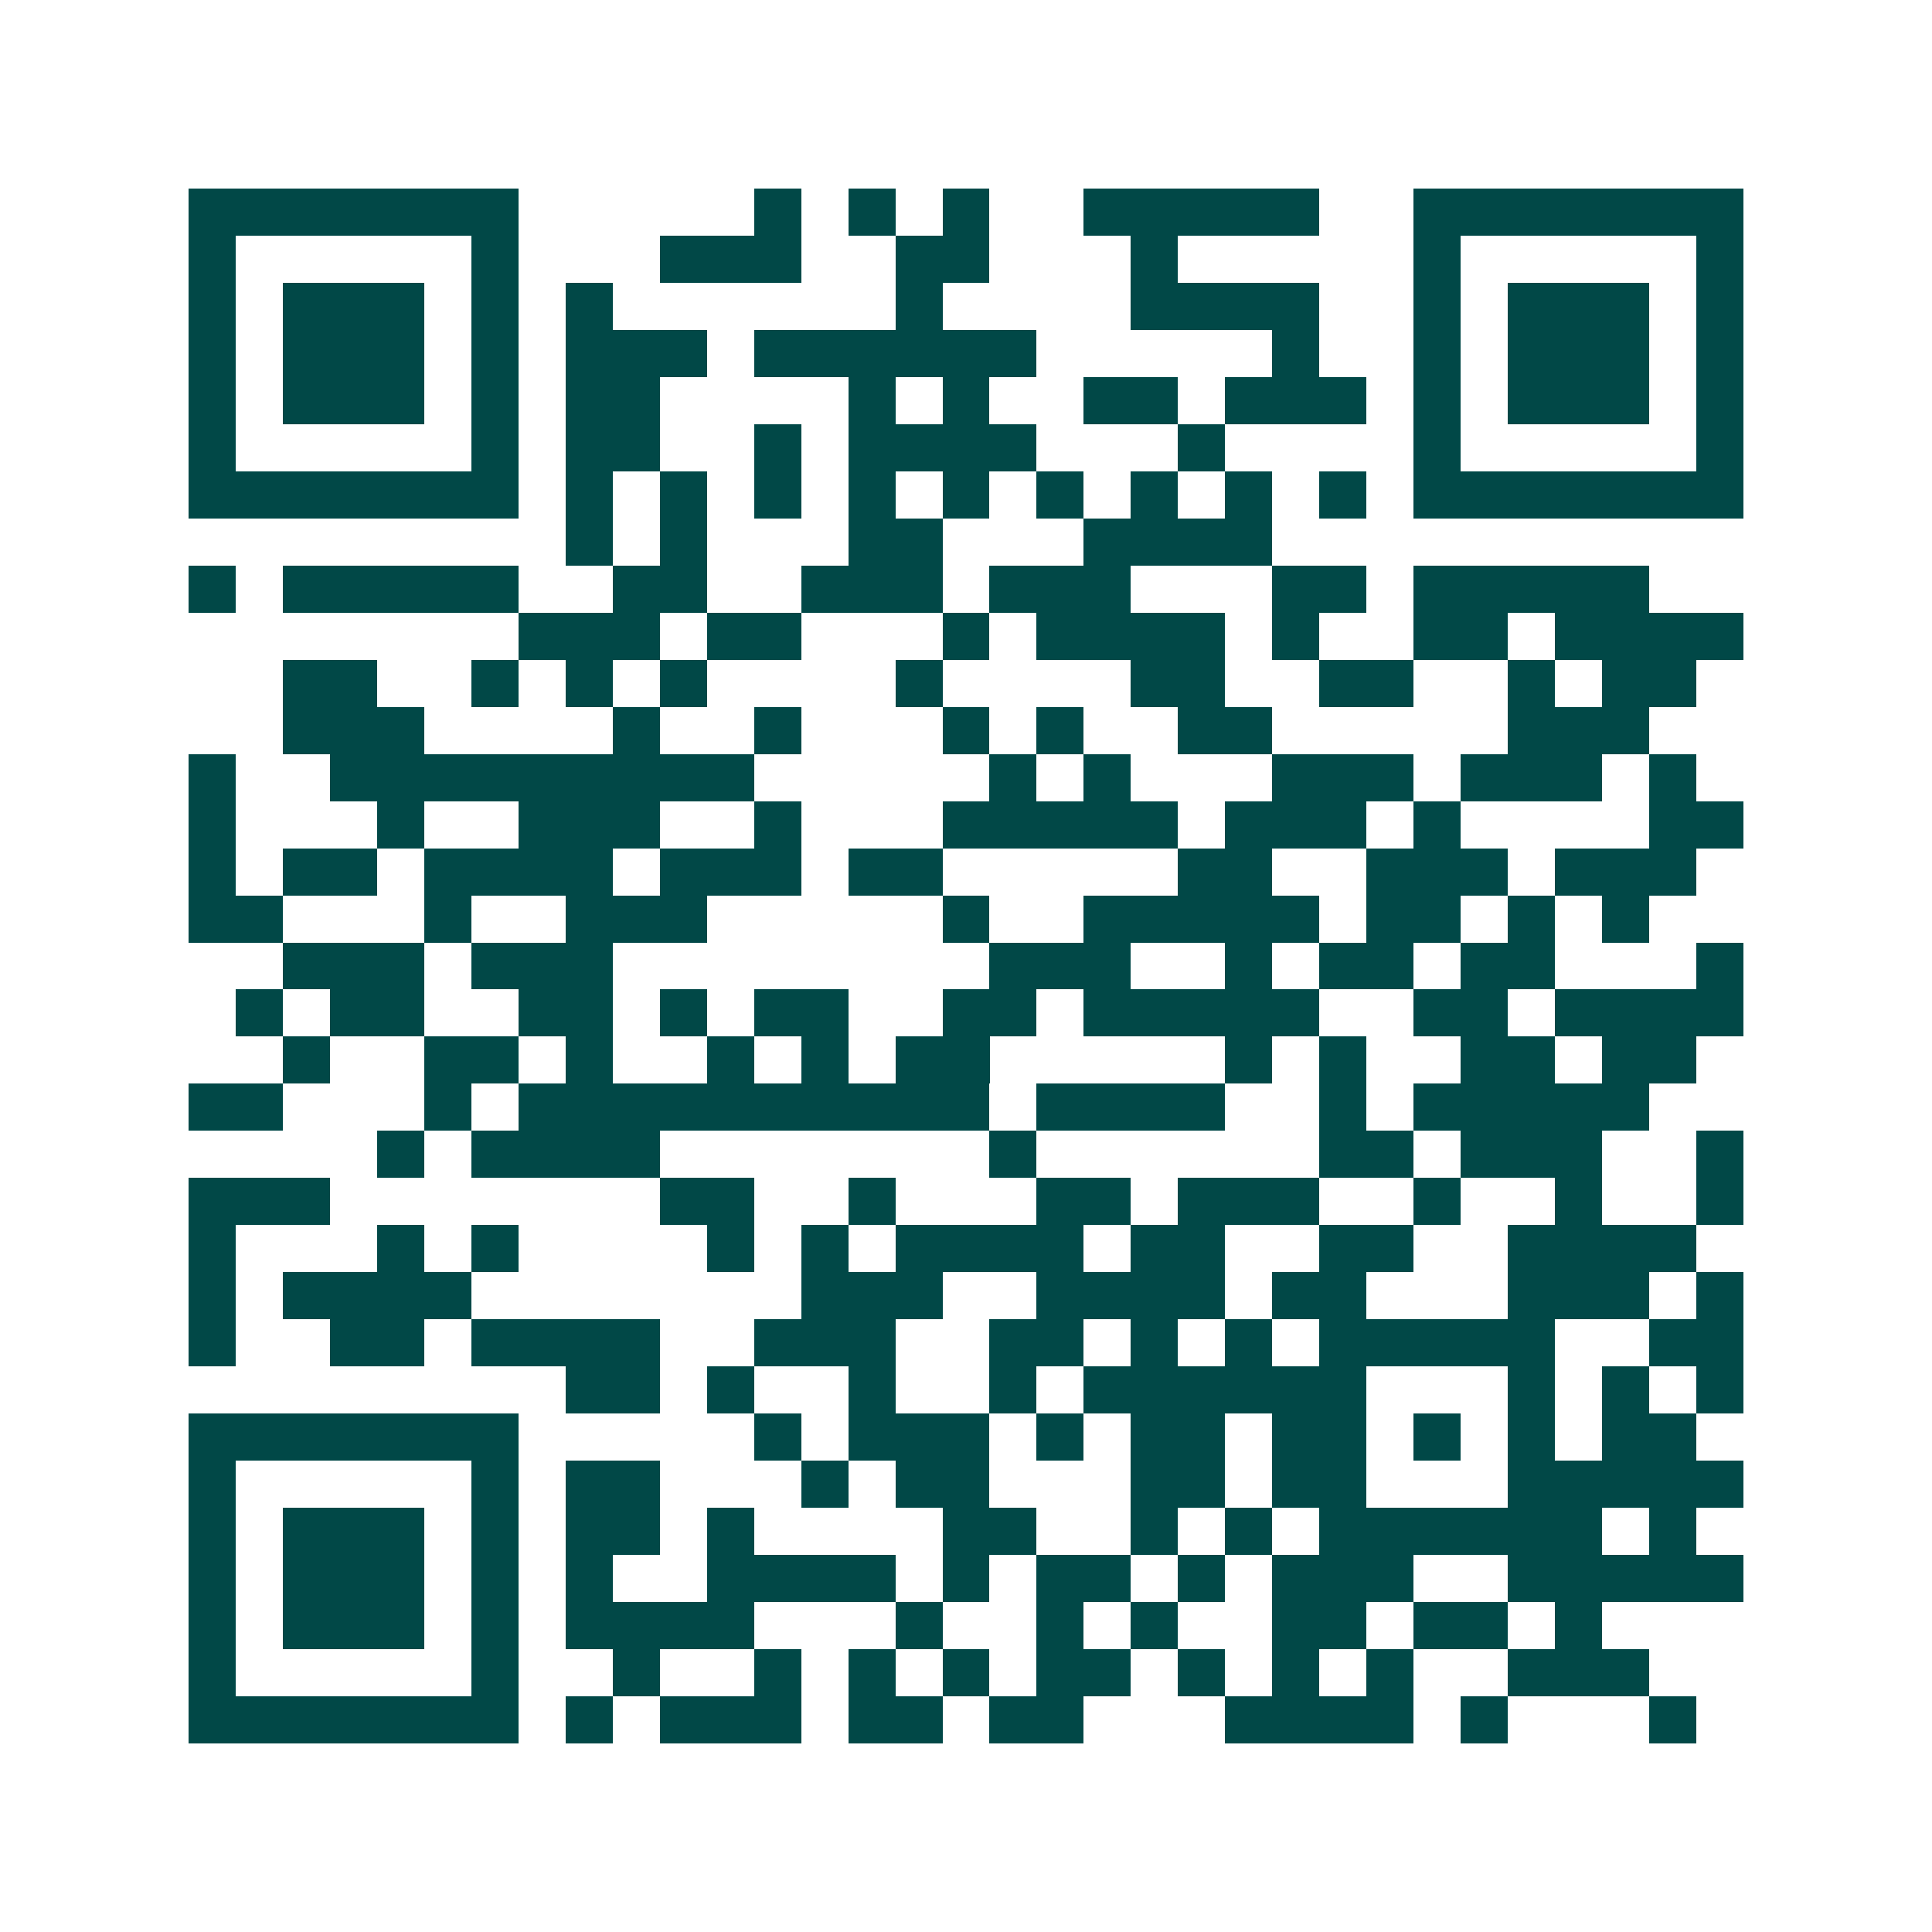 <svg xmlns="http://www.w3.org/2000/svg" width="200" height="200" viewBox="0 0 41 41" shape-rendering="crispEdges"><path fill="#ffffff" d="M0 0h41v41H0z"/><path stroke="#014847" d="M4 4.5h7m5 0h1m1 0h1m1 0h1m2 0h5m2 0h7M4 5.5h1m5 0h1m3 0h3m2 0h2m3 0h1m5 0h1m5 0h1M4 6.5h1m1 0h3m1 0h1m1 0h1m6 0h1m4 0h4m2 0h1m1 0h3m1 0h1M4 7.5h1m1 0h3m1 0h1m1 0h3m1 0h6m5 0h1m2 0h1m1 0h3m1 0h1M4 8.5h1m1 0h3m1 0h1m1 0h2m4 0h1m1 0h1m2 0h2m1 0h3m1 0h1m1 0h3m1 0h1M4 9.5h1m5 0h1m1 0h2m2 0h1m1 0h4m3 0h1m4 0h1m5 0h1M4 10.5h7m1 0h1m1 0h1m1 0h1m1 0h1m1 0h1m1 0h1m1 0h1m1 0h1m1 0h1m1 0h7M12 11.5h1m1 0h1m3 0h2m3 0h4M4 12.5h1m1 0h5m2 0h2m2 0h3m1 0h3m3 0h2m1 0h5M11 13.5h3m1 0h2m3 0h1m1 0h4m1 0h1m2 0h2m1 0h4M6 14.5h2m2 0h1m1 0h1m1 0h1m4 0h1m4 0h2m2 0h2m2 0h1m1 0h2M6 15.5h3m4 0h1m2 0h1m3 0h1m1 0h1m2 0h2m5 0h3M4 16.5h1m2 0h9m5 0h1m1 0h1m3 0h3m1 0h3m1 0h1M4 17.5h1m3 0h1m2 0h3m2 0h1m3 0h5m1 0h3m1 0h1m4 0h2M4 18.5h1m1 0h2m1 0h4m1 0h3m1 0h2m5 0h2m2 0h3m1 0h3M4 19.5h2m3 0h1m2 0h3m5 0h1m2 0h5m1 0h2m1 0h1m1 0h1M6 20.5h3m1 0h3m8 0h3m2 0h1m1 0h2m1 0h2m3 0h1M5 21.5h1m1 0h2m2 0h2m1 0h1m1 0h2m2 0h2m1 0h5m2 0h2m1 0h4M6 22.5h1m2 0h2m1 0h1m2 0h1m1 0h1m1 0h2m5 0h1m1 0h1m2 0h2m1 0h2M4 23.5h2m3 0h1m1 0h10m1 0h4m2 0h1m1 0h5M8 24.5h1m1 0h4m7 0h1m6 0h2m1 0h3m2 0h1M4 25.5h3m7 0h2m2 0h1m3 0h2m1 0h3m2 0h1m2 0h1m2 0h1M4 26.5h1m3 0h1m1 0h1m4 0h1m1 0h1m1 0h4m1 0h2m2 0h2m2 0h4M4 27.5h1m1 0h4m7 0h3m2 0h4m1 0h2m3 0h3m1 0h1M4 28.5h1m2 0h2m1 0h4m2 0h3m2 0h2m1 0h1m1 0h1m1 0h5m2 0h2M12 29.5h2m1 0h1m2 0h1m2 0h1m1 0h6m3 0h1m1 0h1m1 0h1M4 30.5h7m5 0h1m1 0h3m1 0h1m1 0h2m1 0h2m1 0h1m1 0h1m1 0h2M4 31.5h1m5 0h1m1 0h2m3 0h1m1 0h2m3 0h2m1 0h2m3 0h5M4 32.5h1m1 0h3m1 0h1m1 0h2m1 0h1m4 0h2m2 0h1m1 0h1m1 0h6m1 0h1M4 33.5h1m1 0h3m1 0h1m1 0h1m2 0h4m1 0h1m1 0h2m1 0h1m1 0h3m2 0h5M4 34.5h1m1 0h3m1 0h1m1 0h4m3 0h1m2 0h1m1 0h1m2 0h2m1 0h2m1 0h1M4 35.5h1m5 0h1m2 0h1m2 0h1m1 0h1m1 0h1m1 0h2m1 0h1m1 0h1m1 0h1m2 0h3M4 36.5h7m1 0h1m1 0h3m1 0h2m1 0h2m3 0h4m1 0h1m3 0h1"/></svg>
